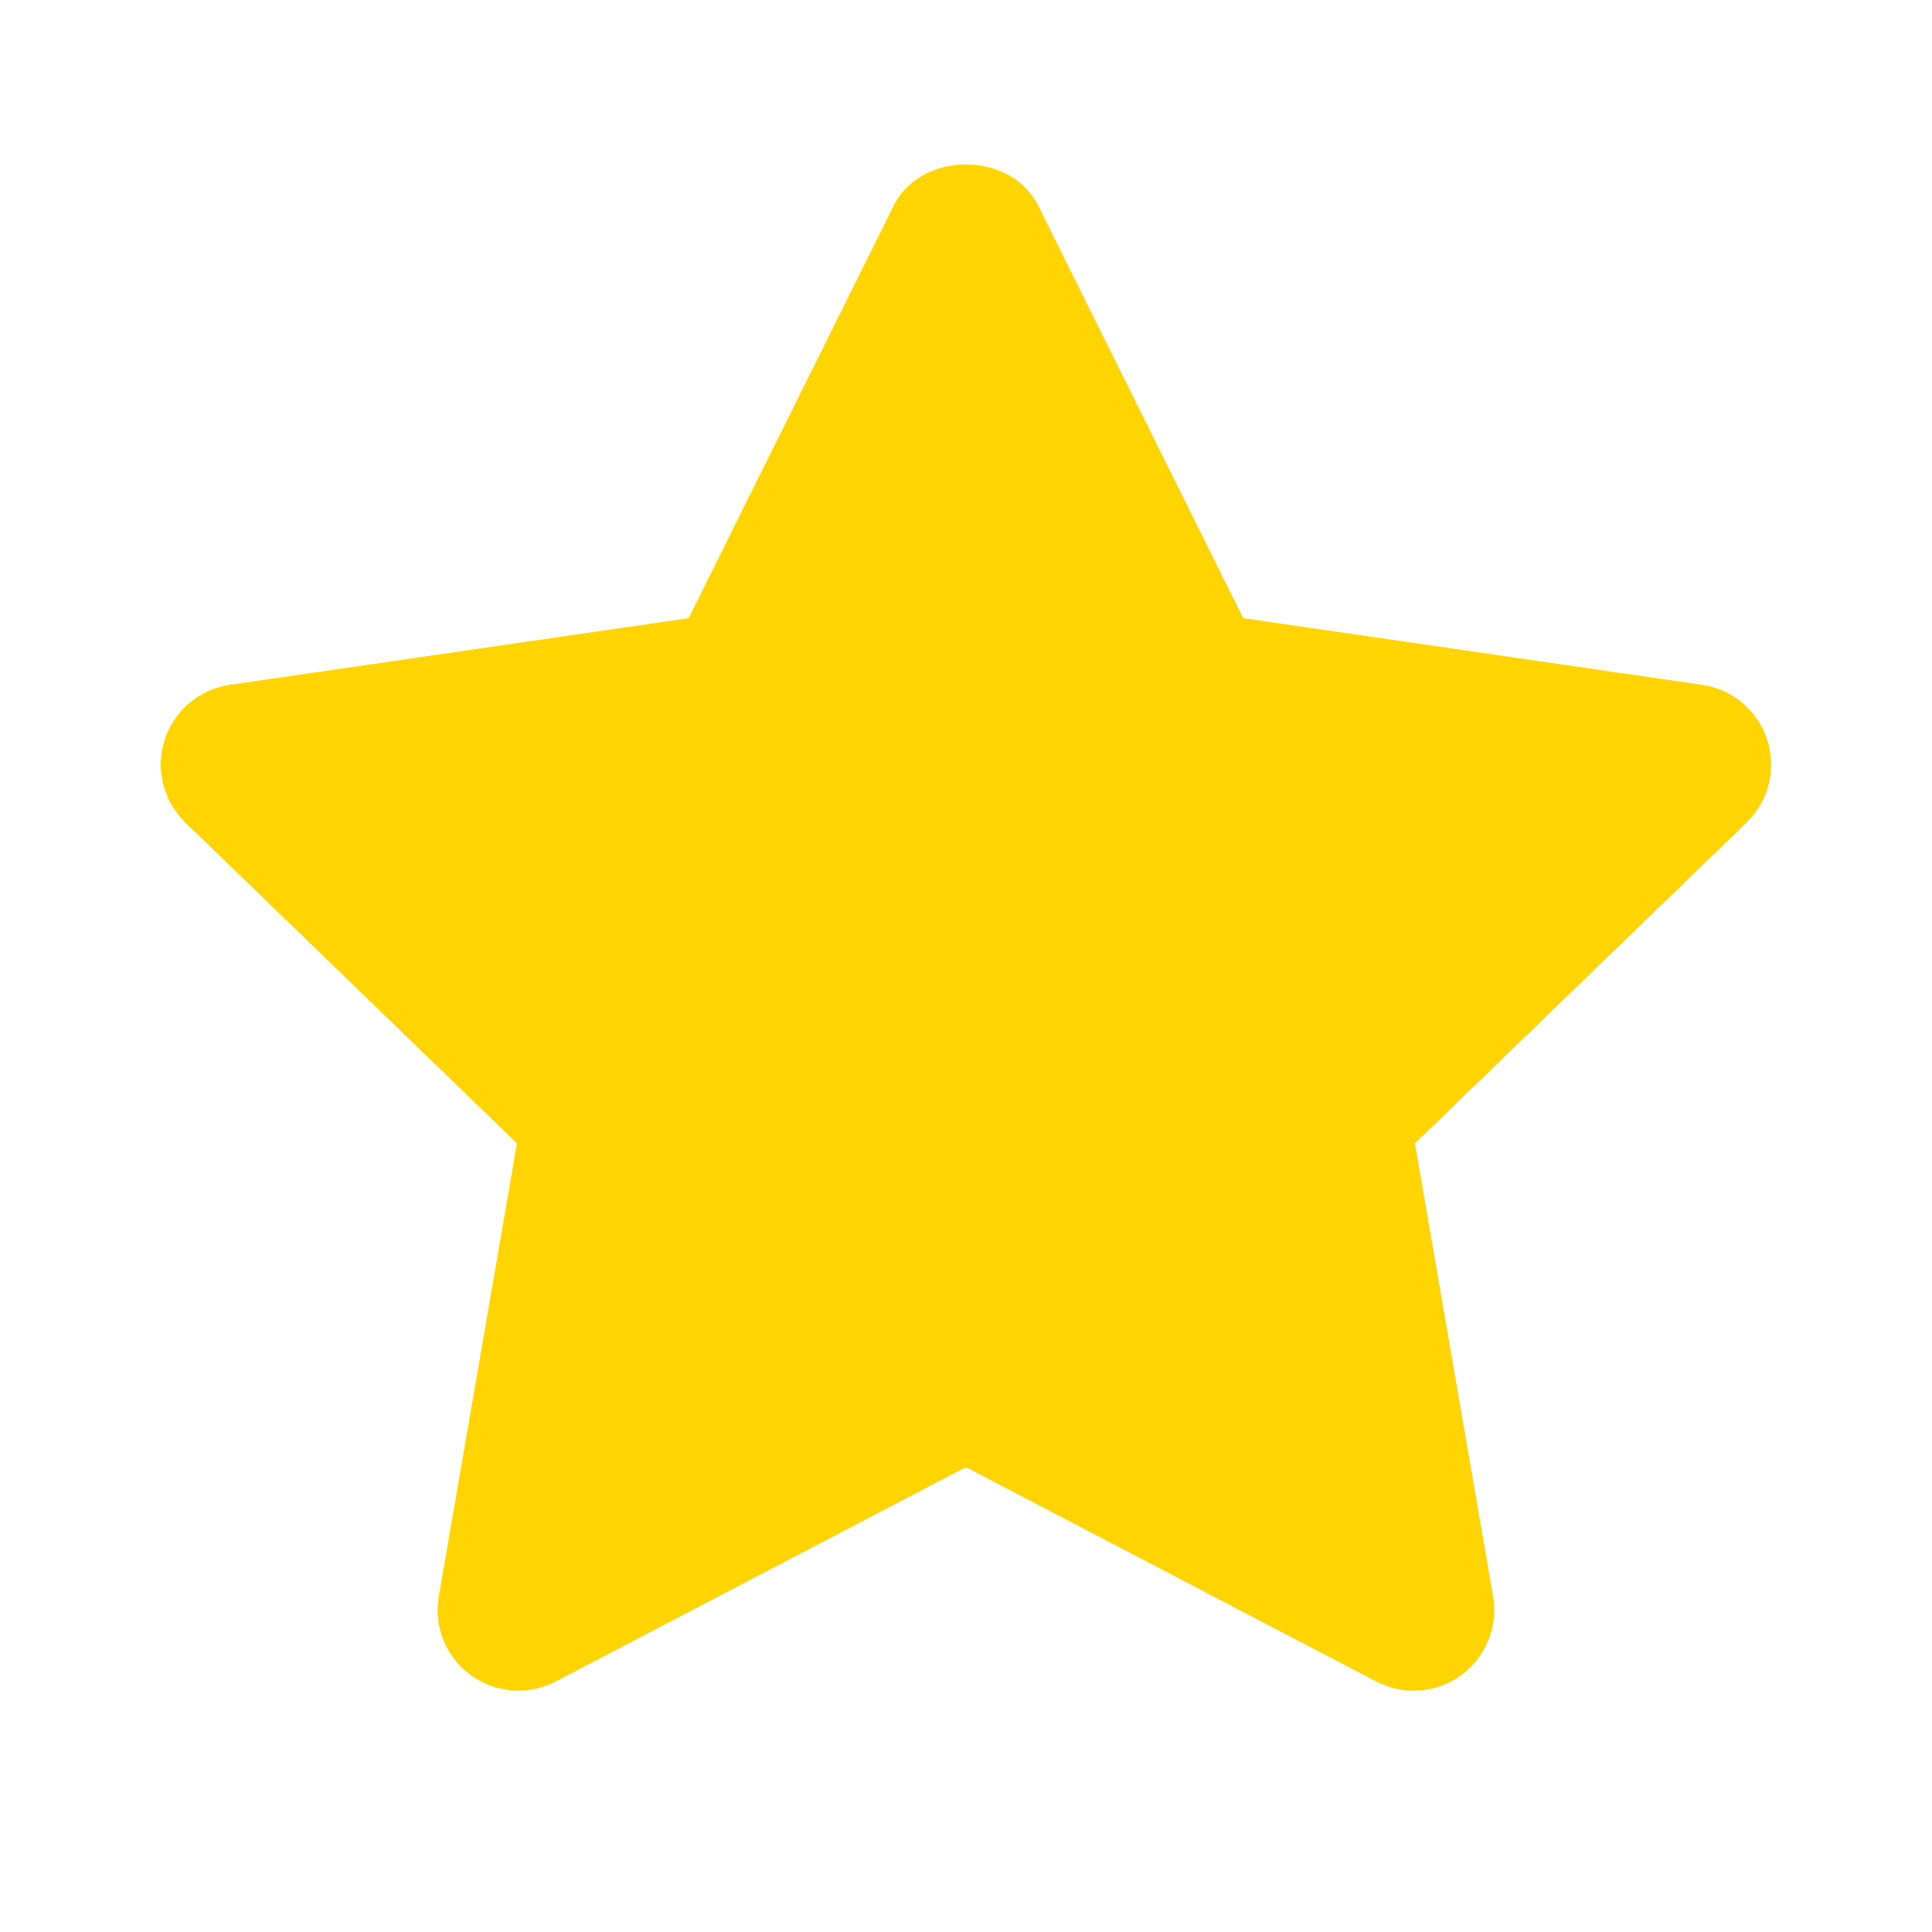 <svg width="24" height="24" viewBox="0 0 24 24" fill="none" xmlns="http://www.w3.org/2000/svg">
<path fill-rule="evenodd" clip-rule="evenodd" d="M17.561 21C17.403 21 17.244 20.963 17.098 20.887L11.999 18.224L6.901 20.887C6.563 21.062 6.155 21.032 5.849 20.808C5.541 20.584 5.388 20.206 5.453 19.831L6.424 14.203L2.304 10.217C2.03 9.952 1.931 9.554 2.048 9.19C2.165 8.828 2.478 8.563 2.856 8.509L8.556 7.681L11.104 2.555C11.442 1.875 12.557 1.875 12.895 2.555L15.443 7.681L21.143 8.509C21.521 8.563 21.834 8.828 21.951 9.19C22.068 9.554 21.969 9.952 21.695 10.217L17.575 14.203L18.546 19.831C18.611 20.206 18.457 20.584 18.15 20.808C17.976 20.936 17.769 21 17.561 21Z" fill="#FFD400"/>
<path fill-rule="evenodd" clip-rule="evenodd" d="M17.561 21C17.403 21 17.244 20.963 17.098 20.887L11.999 18.224L6.901 20.887C6.563 21.062 6.155 21.032 5.849 20.808C5.541 20.584 5.388 20.206 5.453 19.831L6.424 14.203L2.304 10.217C2.03 9.952 1.931 9.554 2.048 9.19C2.165 8.828 2.478 8.563 2.856 8.509L8.556 7.681L11.104 2.555C11.442 1.875 12.557 1.875 12.895 2.555L15.443 7.681L21.143 8.509C21.521 8.563 21.834 8.828 21.951 9.19C22.068 9.554 21.969 9.952 21.695 10.217L17.575 14.203L18.546 19.831C18.611 20.206 18.457 20.584 18.15 20.808C17.976 20.936 17.769 21 17.561 21Z" fill="#FFD400"/>
</svg>
